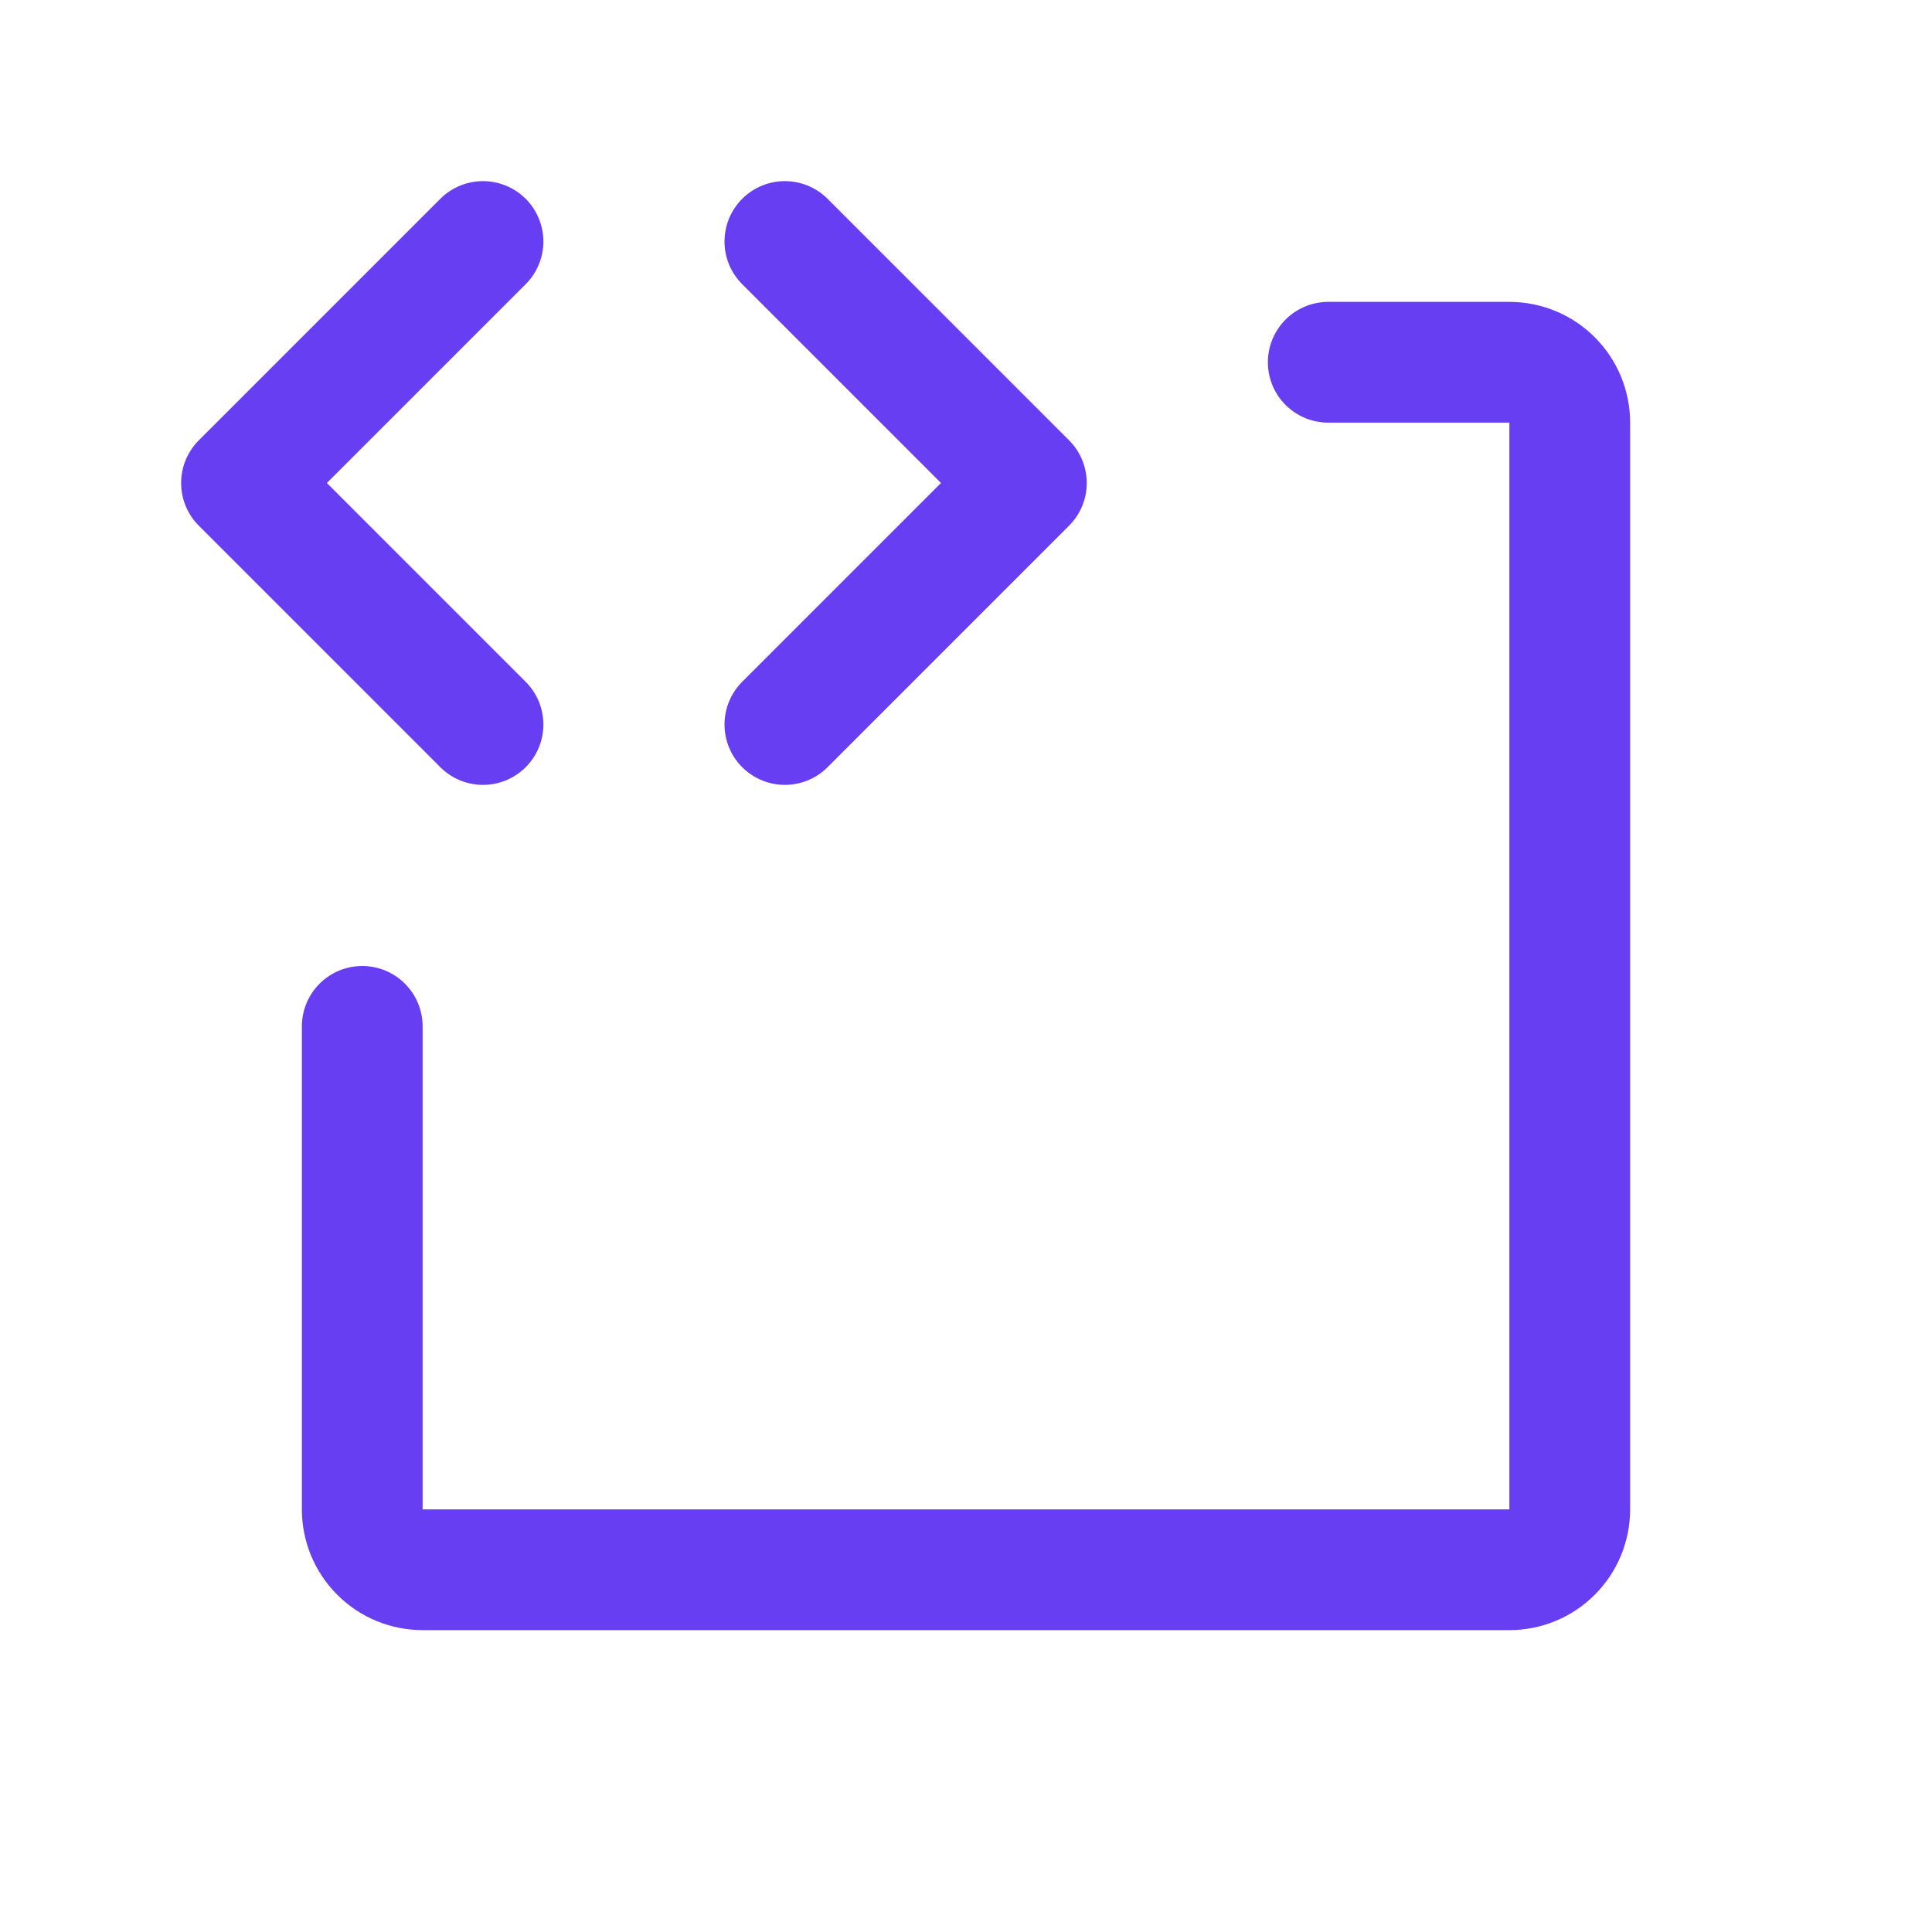 <svg width="32" height="32" viewBox="0 0 32 32" fill="none" xmlns="http://www.w3.org/2000/svg">
<path d="M8 4L4 8L8 12" stroke="#683EF2" stroke-width="2" stroke-linecap="round" stroke-linejoin="round"/>
<path d="M13 4L17 8L13 12" stroke="#683EF2" stroke-width="2" stroke-linecap="round" stroke-linejoin="round"/>
<path d="M22 6H25C25.265 6 25.52 6.105 25.707 6.293C25.895 6.48 26 6.735 26 7V25C26 25.265 25.895 25.52 25.707 25.707C25.52 25.895 25.265 26 25 26H7C6.735 26 6.48 25.895 6.293 25.707C6.105 25.52 6 25.265 6 25V17" stroke="#683EF2" stroke-width="2" stroke-linecap="round" stroke-linejoin="round"/>
</svg>
